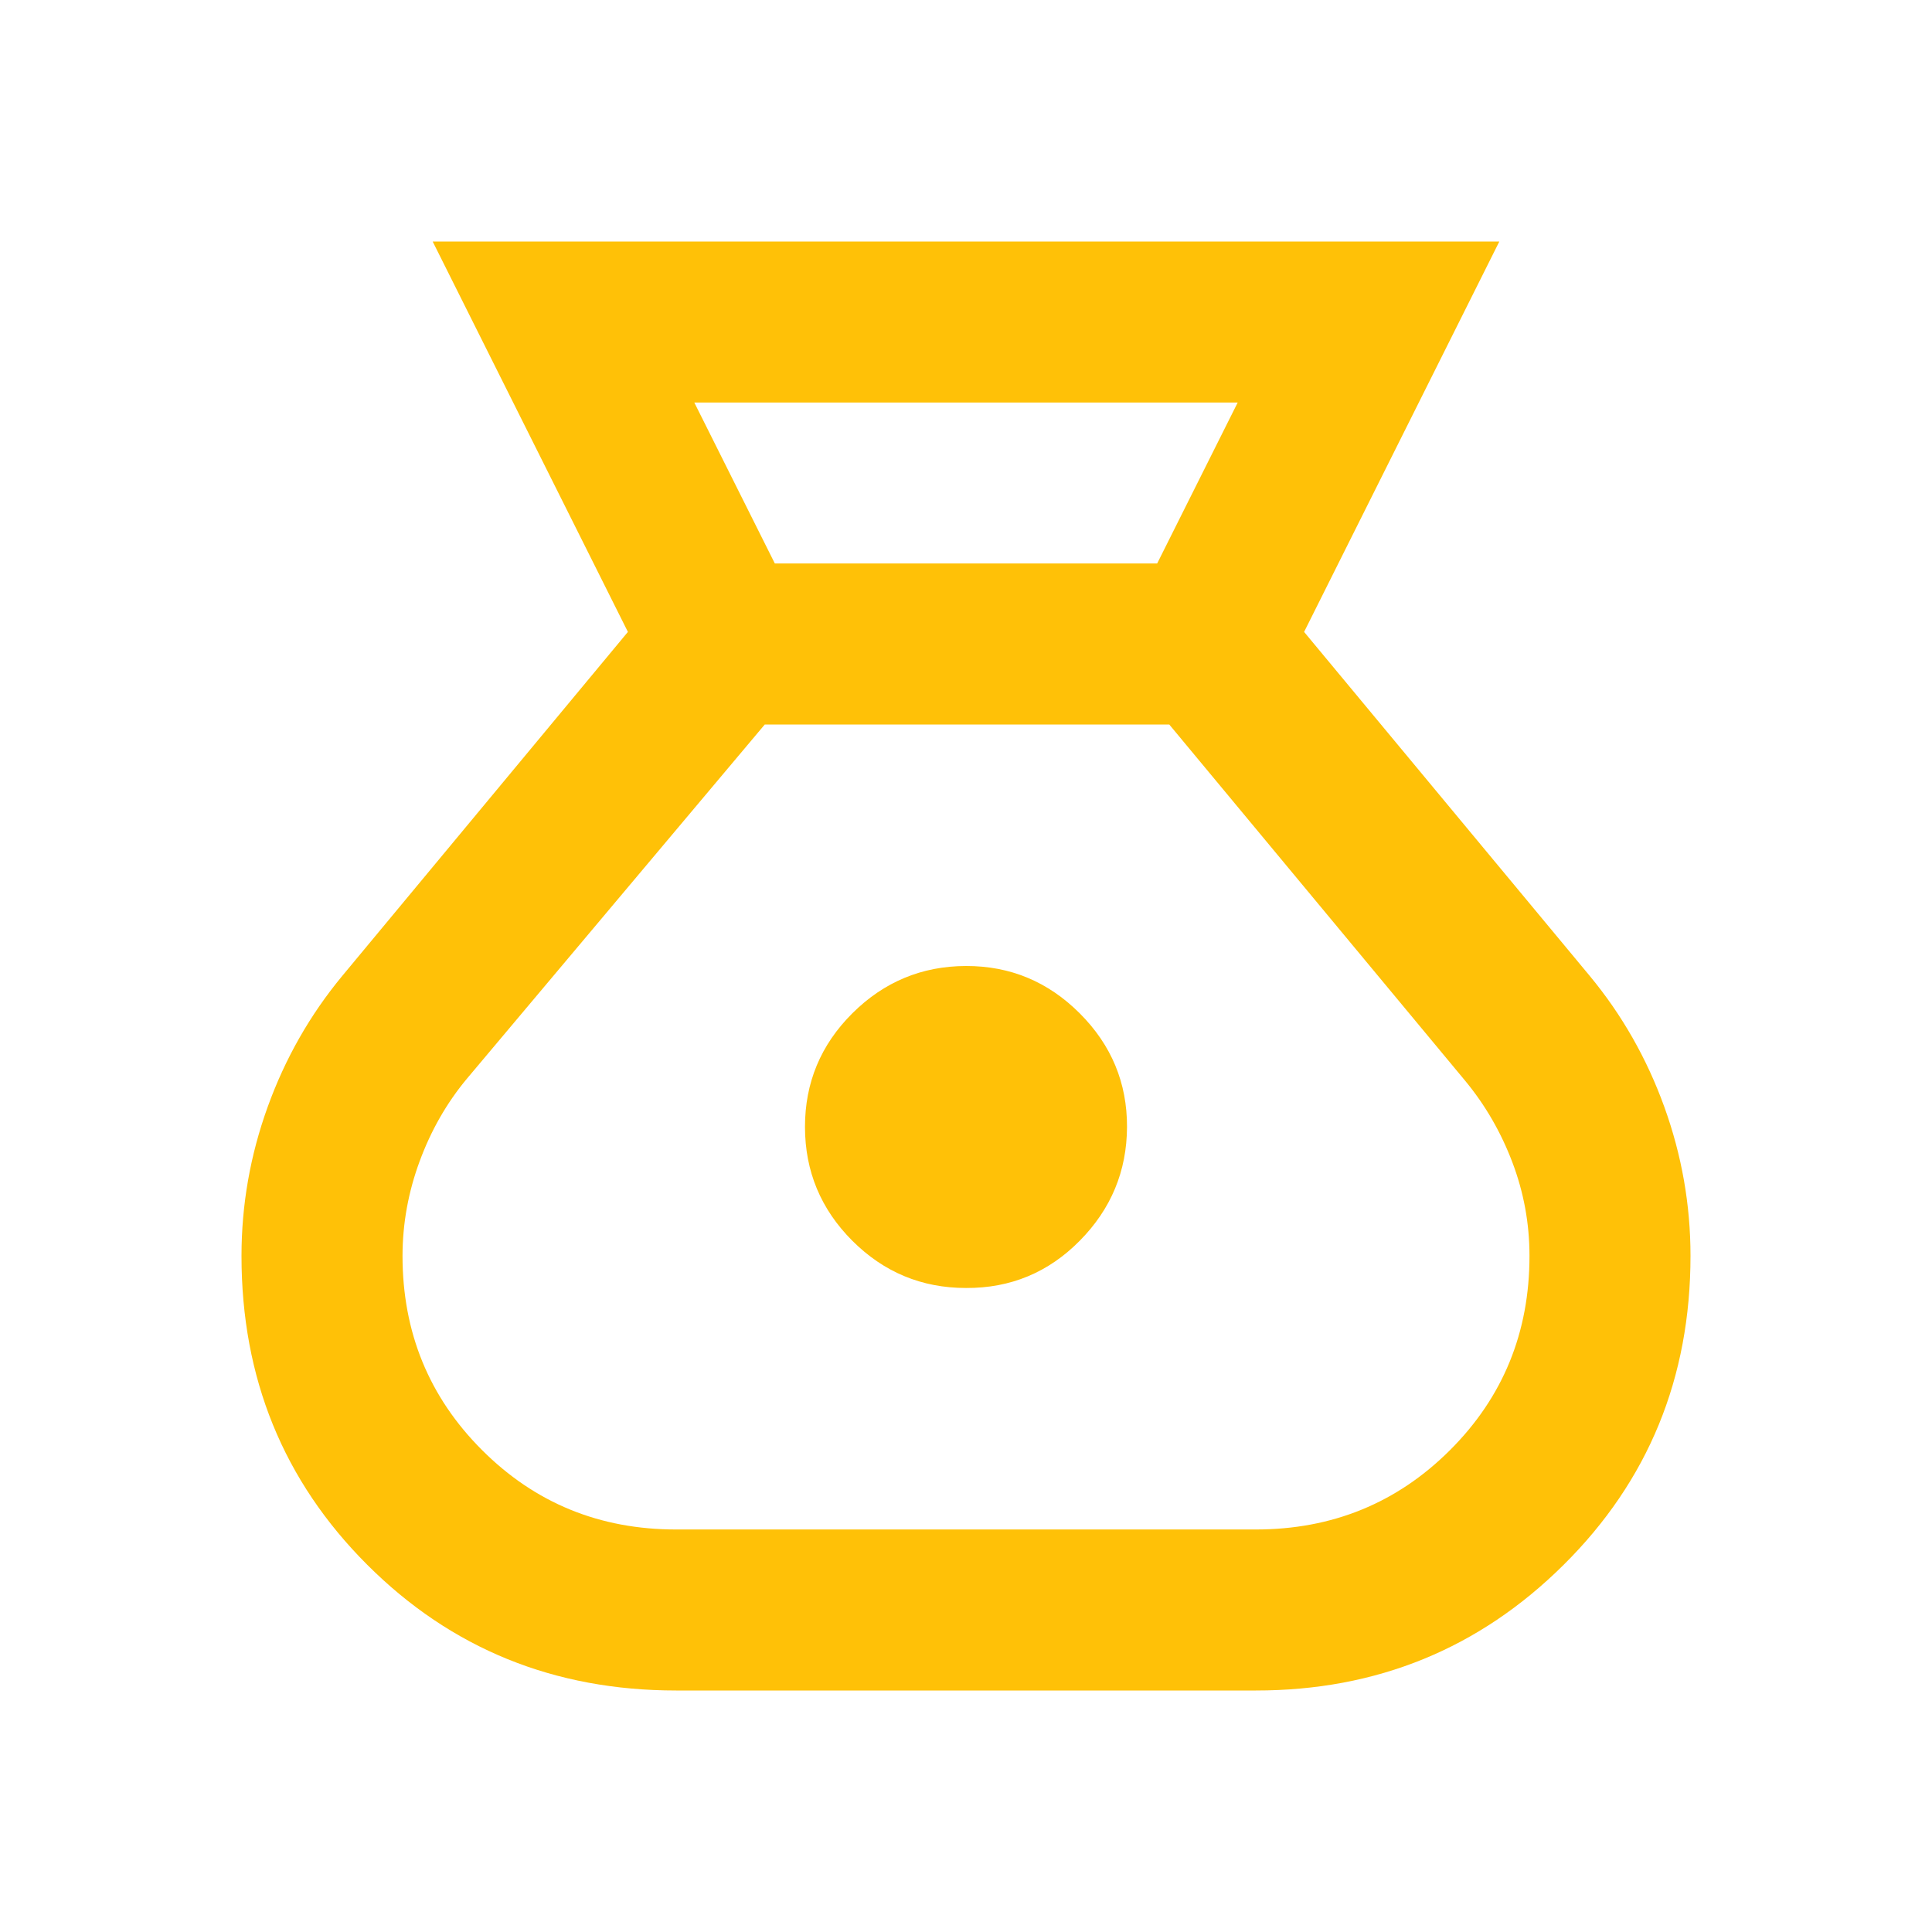<svg width="38" height="38" viewBox="0 0 38 38" fill="none" xmlns="http://www.w3.org/2000/svg">
<path d="M13.3 33.25C10.899 33.25 8.873 32.426 7.223 30.777C5.573 29.128 4.749 27.102 4.75 24.7C4.75 23.697 4.922 22.721 5.265 21.771C5.608 20.821 6.096 19.963 6.729 19.198L12.35 12.429L8.51 4.75H29.49L25.65 12.429L31.271 19.198C31.904 19.963 32.392 20.821 32.735 21.771C33.078 22.721 33.25 23.697 33.25 24.7C33.25 27.101 32.419 29.127 30.756 30.777C29.094 32.427 27.075 33.251 24.7 33.25H13.3ZM19 25.333C18.129 25.333 17.384 25.023 16.764 24.404C16.145 23.784 15.834 23.039 15.833 22.167C15.832 21.295 16.143 20.55 16.764 19.931C17.386 19.312 18.131 19.002 19 19C19.869 18.998 20.614 19.308 21.237 19.931C21.86 20.554 22.17 21.299 22.167 22.167C22.163 23.034 21.854 23.78 21.237 24.404C20.621 25.028 19.875 25.338 19 25.333ZM15.24 11.083H22.76L24.344 7.917H13.656L15.24 11.083ZM13.3 30.083H24.7C26.204 30.083 27.478 29.562 28.521 28.521C29.564 27.479 30.084 26.205 30.083 24.7C30.083 24.067 29.971 23.453 29.746 22.86C29.521 22.267 29.211 21.732 28.817 21.256L22.998 14.25H15.042L9.183 21.217C8.787 21.692 8.478 22.233 8.254 22.84C8.03 23.447 7.918 24.067 7.917 24.7C7.917 26.204 8.438 27.478 9.481 28.521C10.524 29.564 11.797 30.084 13.3 30.083Z" fill="#FFC107"/>
</svg>
